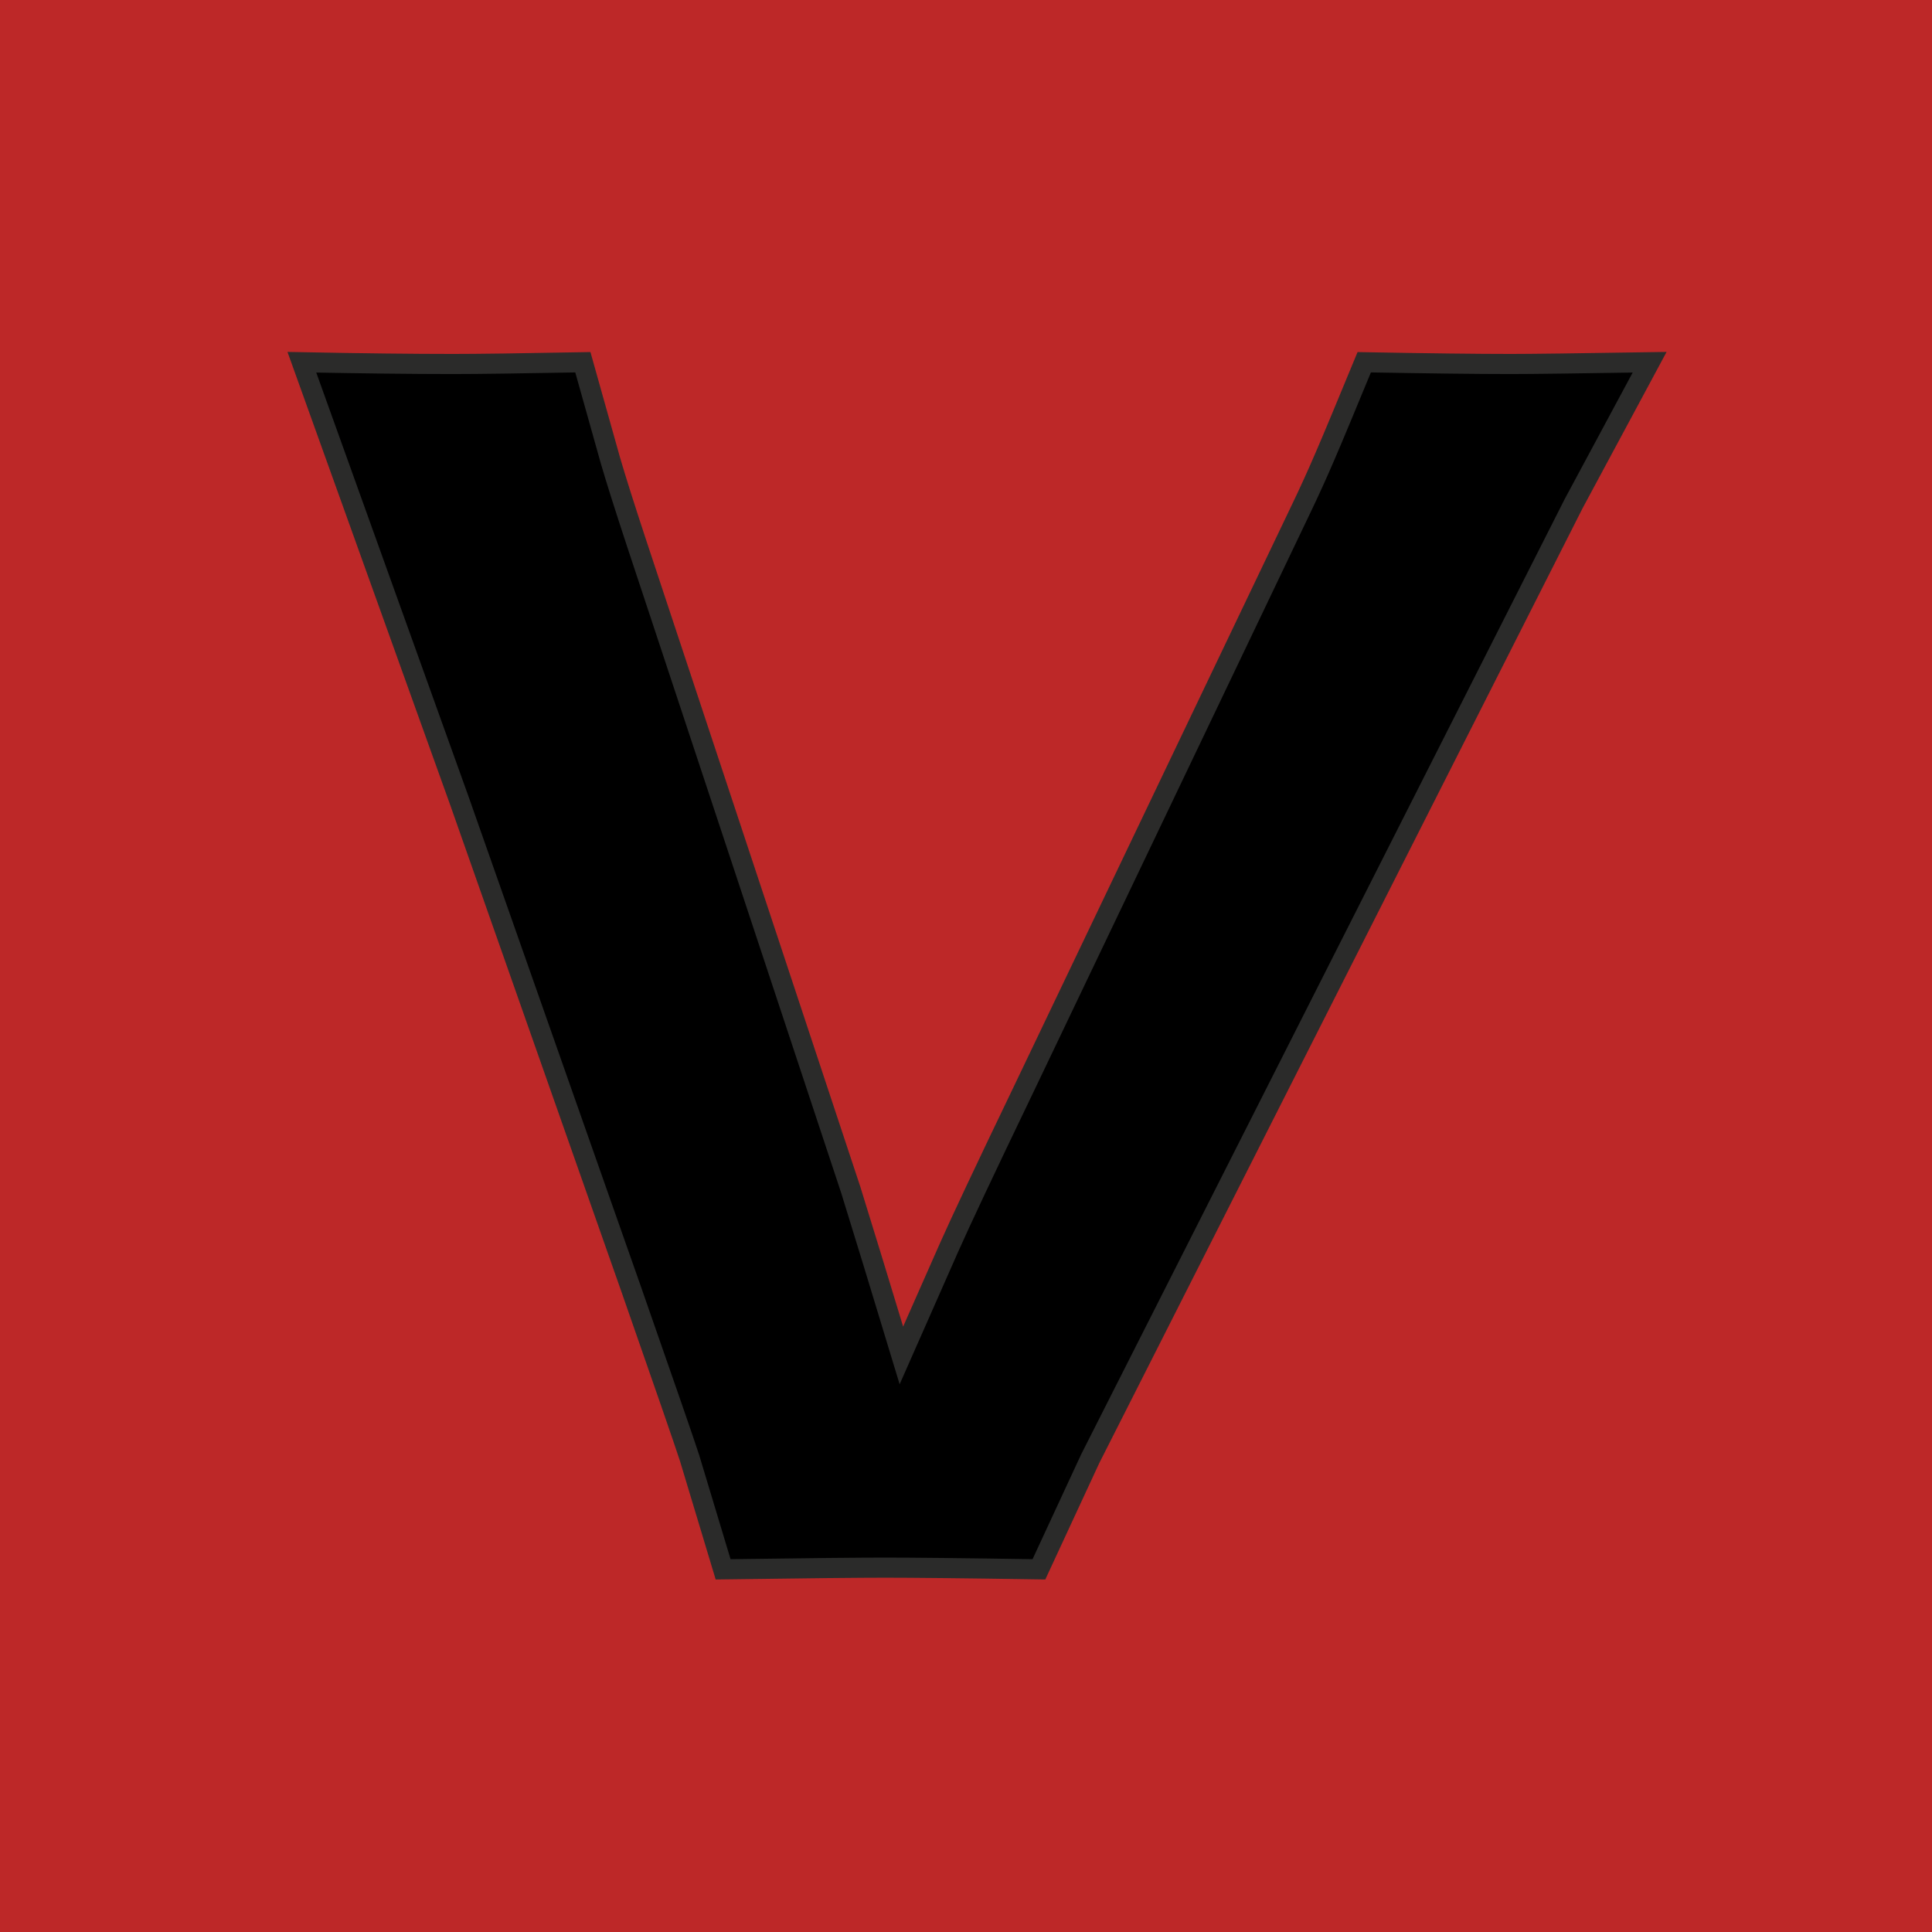 <?xml version="1.0" encoding="UTF-8"?> <svg xmlns="http://www.w3.org/2000/svg" width="32" height="32" viewBox="0 0 32 32" fill="none"><rect width="32" height="32" fill="#BD2828"></rect><path d="M11.977 25.993L11.421 24.148C11.342 23.904 11.02 22.971 10.453 21.349L7.609 13.264L5 6C6.005 6.019 6.839 6.029 7.503 6.029C7.912 6.029 8.63 6.019 9.654 6L10.11 7.625C10.207 7.958 10.35 8.407 10.536 8.973L14.092 19.71C14.307 20.404 14.587 21.317 14.93 22.45L15.719 20.663C15.914 20.224 16.319 19.364 16.934 18.085L21.541 8.447C21.678 8.163 21.815 7.862 21.951 7.545C22.088 7.228 22.302 6.712 22.596 6C23.659 6.019 24.469 6.029 25.026 6.029C25.357 6.029 26.122 6.019 27.323 6L26.064 8.343L18.057 24.162L17.208 25.993C15.937 25.973 15.088 25.965 14.658 25.965C14.277 25.965 13.384 25.973 11.977 25.993Z" fill="#D9D9D9"></path><path d="M11.977 25.993L11.421 24.148C11.342 23.904 11.02 22.971 10.453 21.349L7.609 13.264L5 6C6.005 6.019 6.839 6.029 7.503 6.029C7.912 6.029 8.63 6.019 9.654 6L10.11 7.625C10.207 7.958 10.35 8.407 10.536 8.973L14.092 19.71C14.307 20.404 14.587 21.317 14.93 22.45L15.719 20.663C15.914 20.224 16.319 19.364 16.934 18.085L21.541 8.447C21.678 8.163 21.815 7.862 21.951 7.545C22.088 7.228 22.302 6.712 22.596 6C23.659 6.019 24.469 6.029 25.026 6.029C25.357 6.029 26.122 6.019 27.323 6L26.064 8.343L18.057 24.162L17.208 25.993C15.937 25.973 15.088 25.965 14.658 25.965C14.277 25.965 13.384 25.973 11.977 25.993Z" fill="black"></path><path d="M11.977 25.993L11.421 24.148C11.342 23.904 11.02 22.971 10.453 21.349L7.609 13.264L5 6C6.005 6.019 6.839 6.029 7.503 6.029C7.912 6.029 8.63 6.019 9.654 6L10.11 7.625C10.207 7.958 10.35 8.407 10.536 8.973L14.092 19.71C14.307 20.404 14.587 21.317 14.93 22.45L15.719 20.663C15.914 20.224 16.319 19.364 16.934 18.085L21.541 8.447C21.678 8.163 21.815 7.862 21.951 7.545C22.088 7.228 22.302 6.712 22.596 6C23.659 6.019 24.469 6.029 25.026 6.029C25.357 6.029 26.122 6.019 27.323 6L26.064 8.343L18.057 24.162L17.208 25.993C15.937 25.973 15.088 25.965 14.658 25.965C14.277 25.965 13.384 25.973 11.977 25.993Z" stroke="#2B2B2A" stroke-width="0.333" stroke-miterlimit="10"></path></svg> 